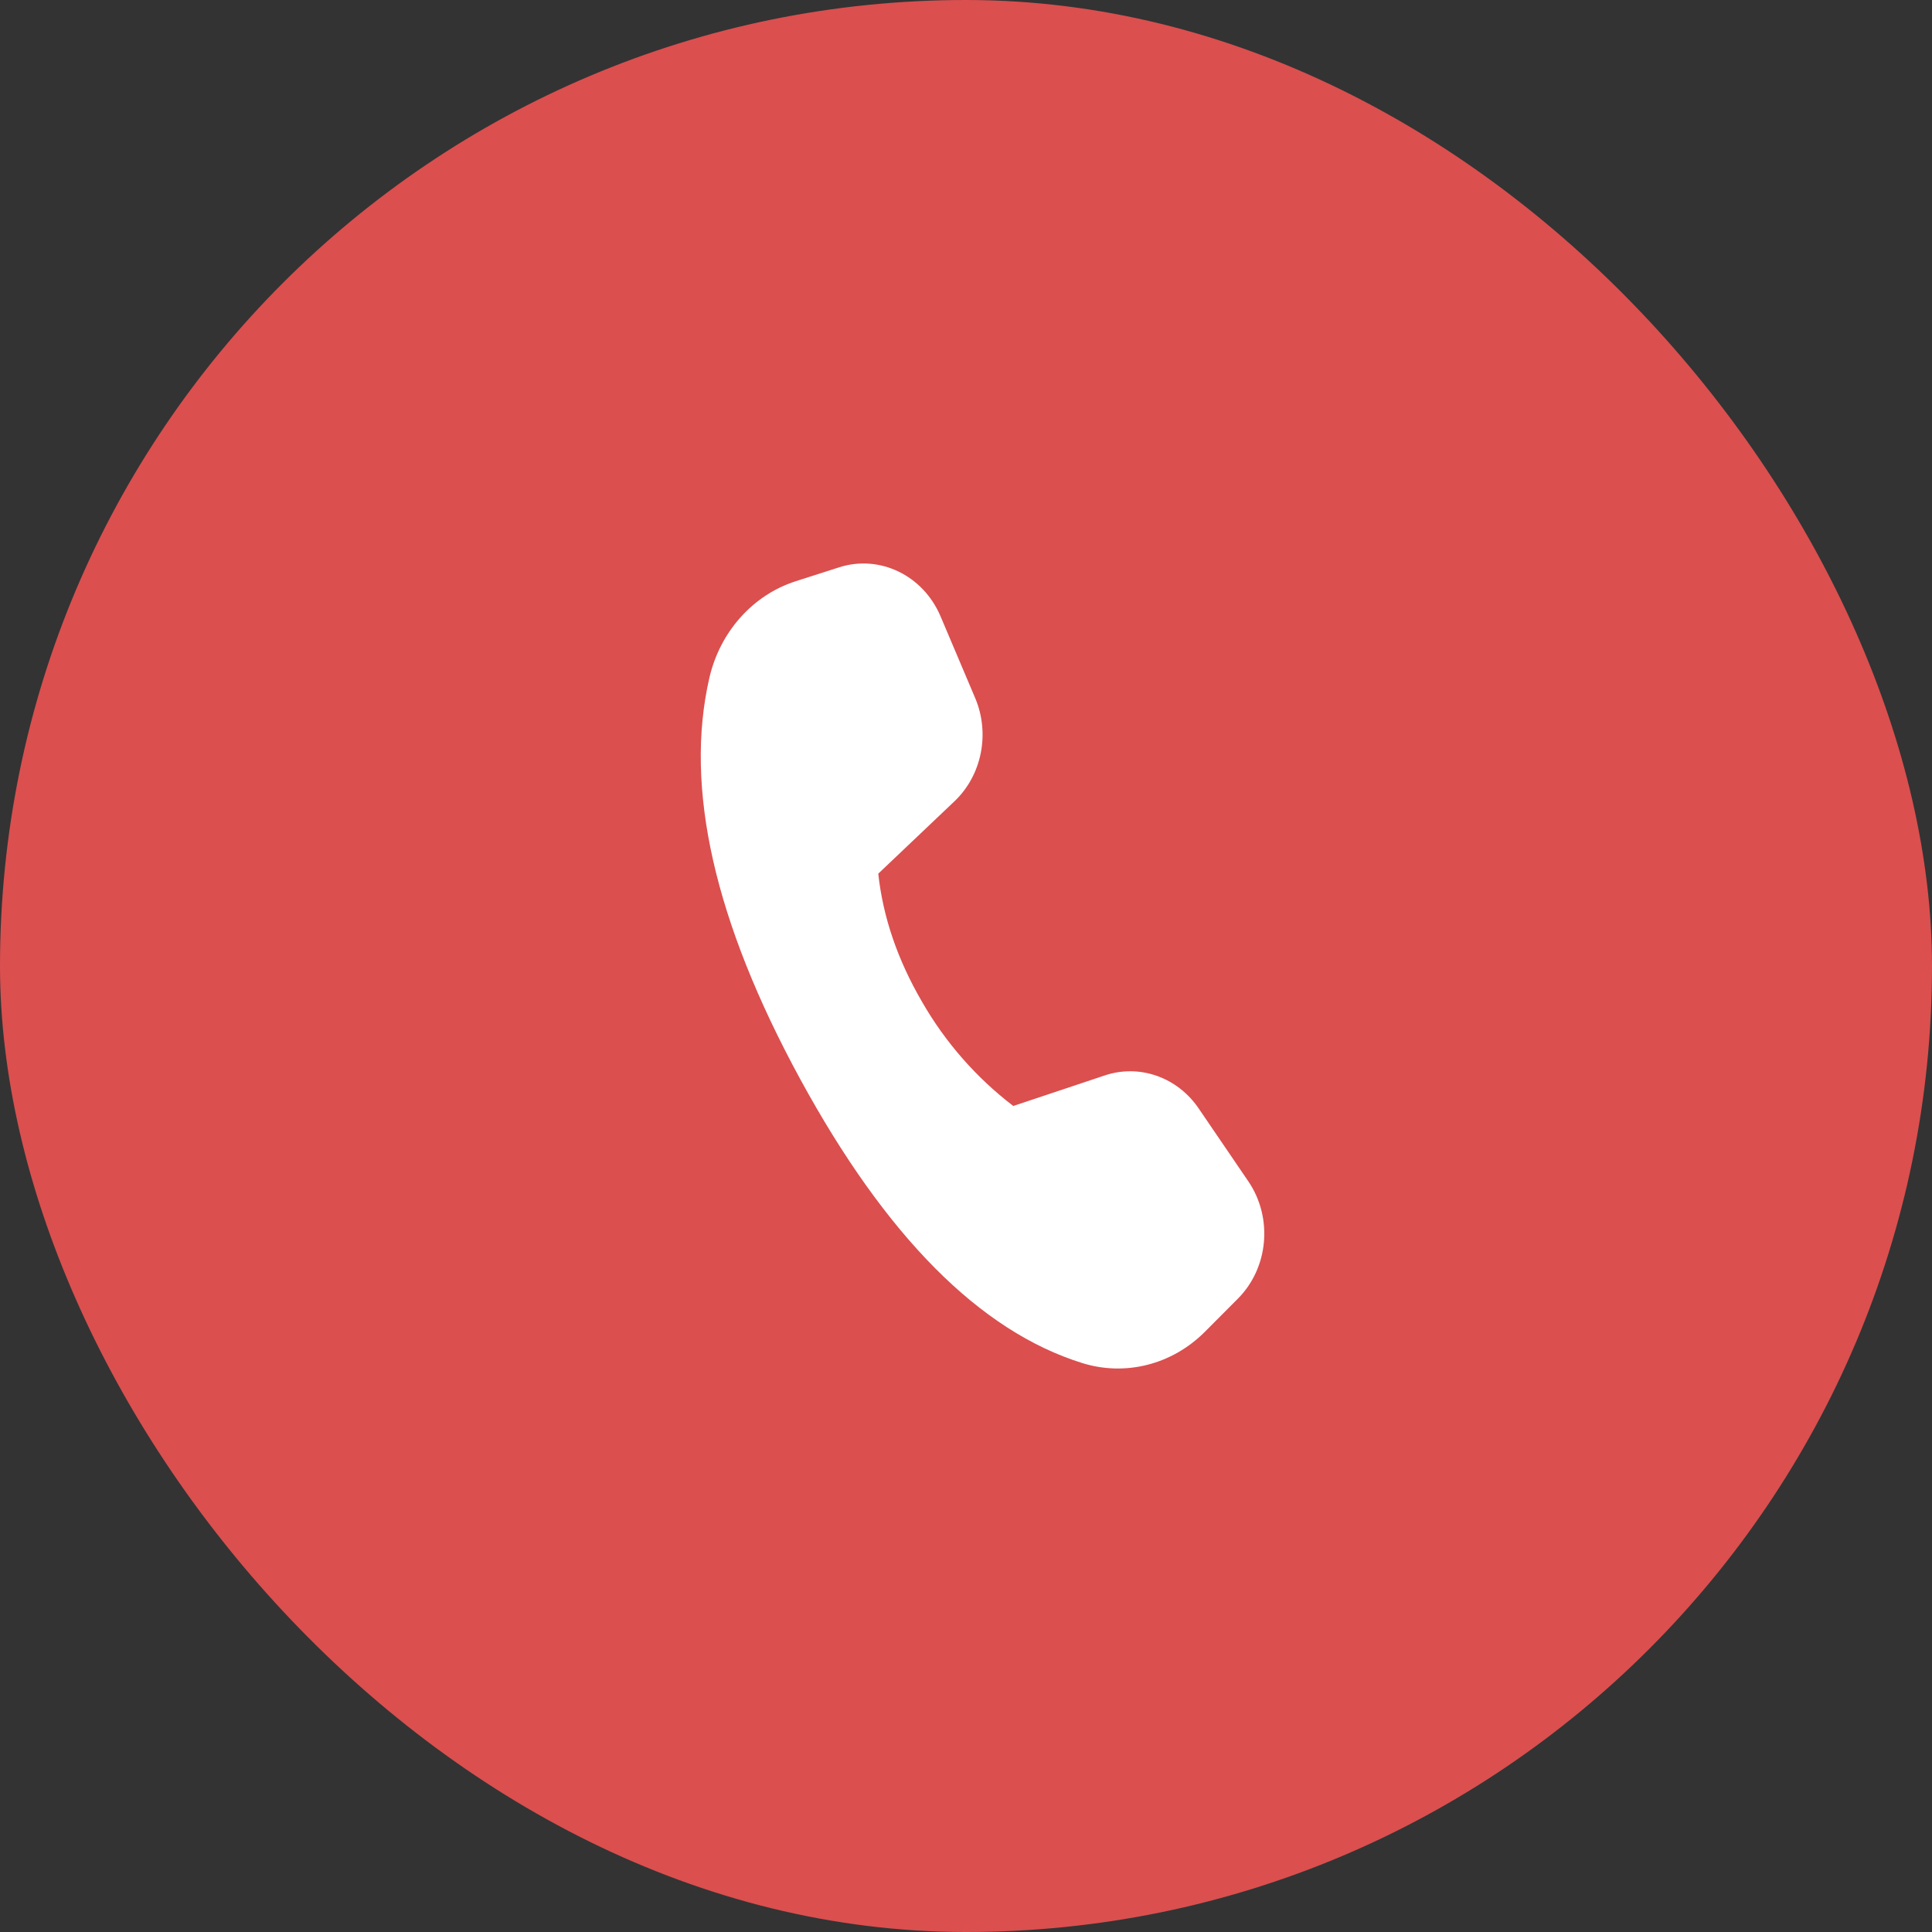 <?xml version="1.0" encoding="UTF-8"?> <svg xmlns="http://www.w3.org/2000/svg" width="44" height="44" viewBox="0 0 44 44" fill="none"><rect x="0" y="0" width="44" height="44" fill="#333333" stroke="none"/><rect width="44" height="44" rx="22" fill="#DB4F4F"></rect><path d="M18.125 13.236L19.112 12.92C20.036 12.625 21.024 13.103 21.42 14.036L22.208 15.895C22.552 16.704 22.361 17.657 21.737 18.249L20.002 19.897C20.109 20.884 20.44 21.854 20.995 22.809C21.524 23.733 22.232 24.542 23.077 25.188L25.164 24.491C25.954 24.228 26.814 24.532 27.299 25.244L28.429 26.903C28.994 27.732 28.892 28.874 28.192 29.576L27.442 30.329C26.696 31.078 25.631 31.35 24.645 31.042C22.318 30.316 20.178 28.161 18.225 24.577C16.27 20.986 15.581 17.941 16.155 15.439C16.398 14.387 17.147 13.548 18.126 13.236" fill="white"></path></svg> 